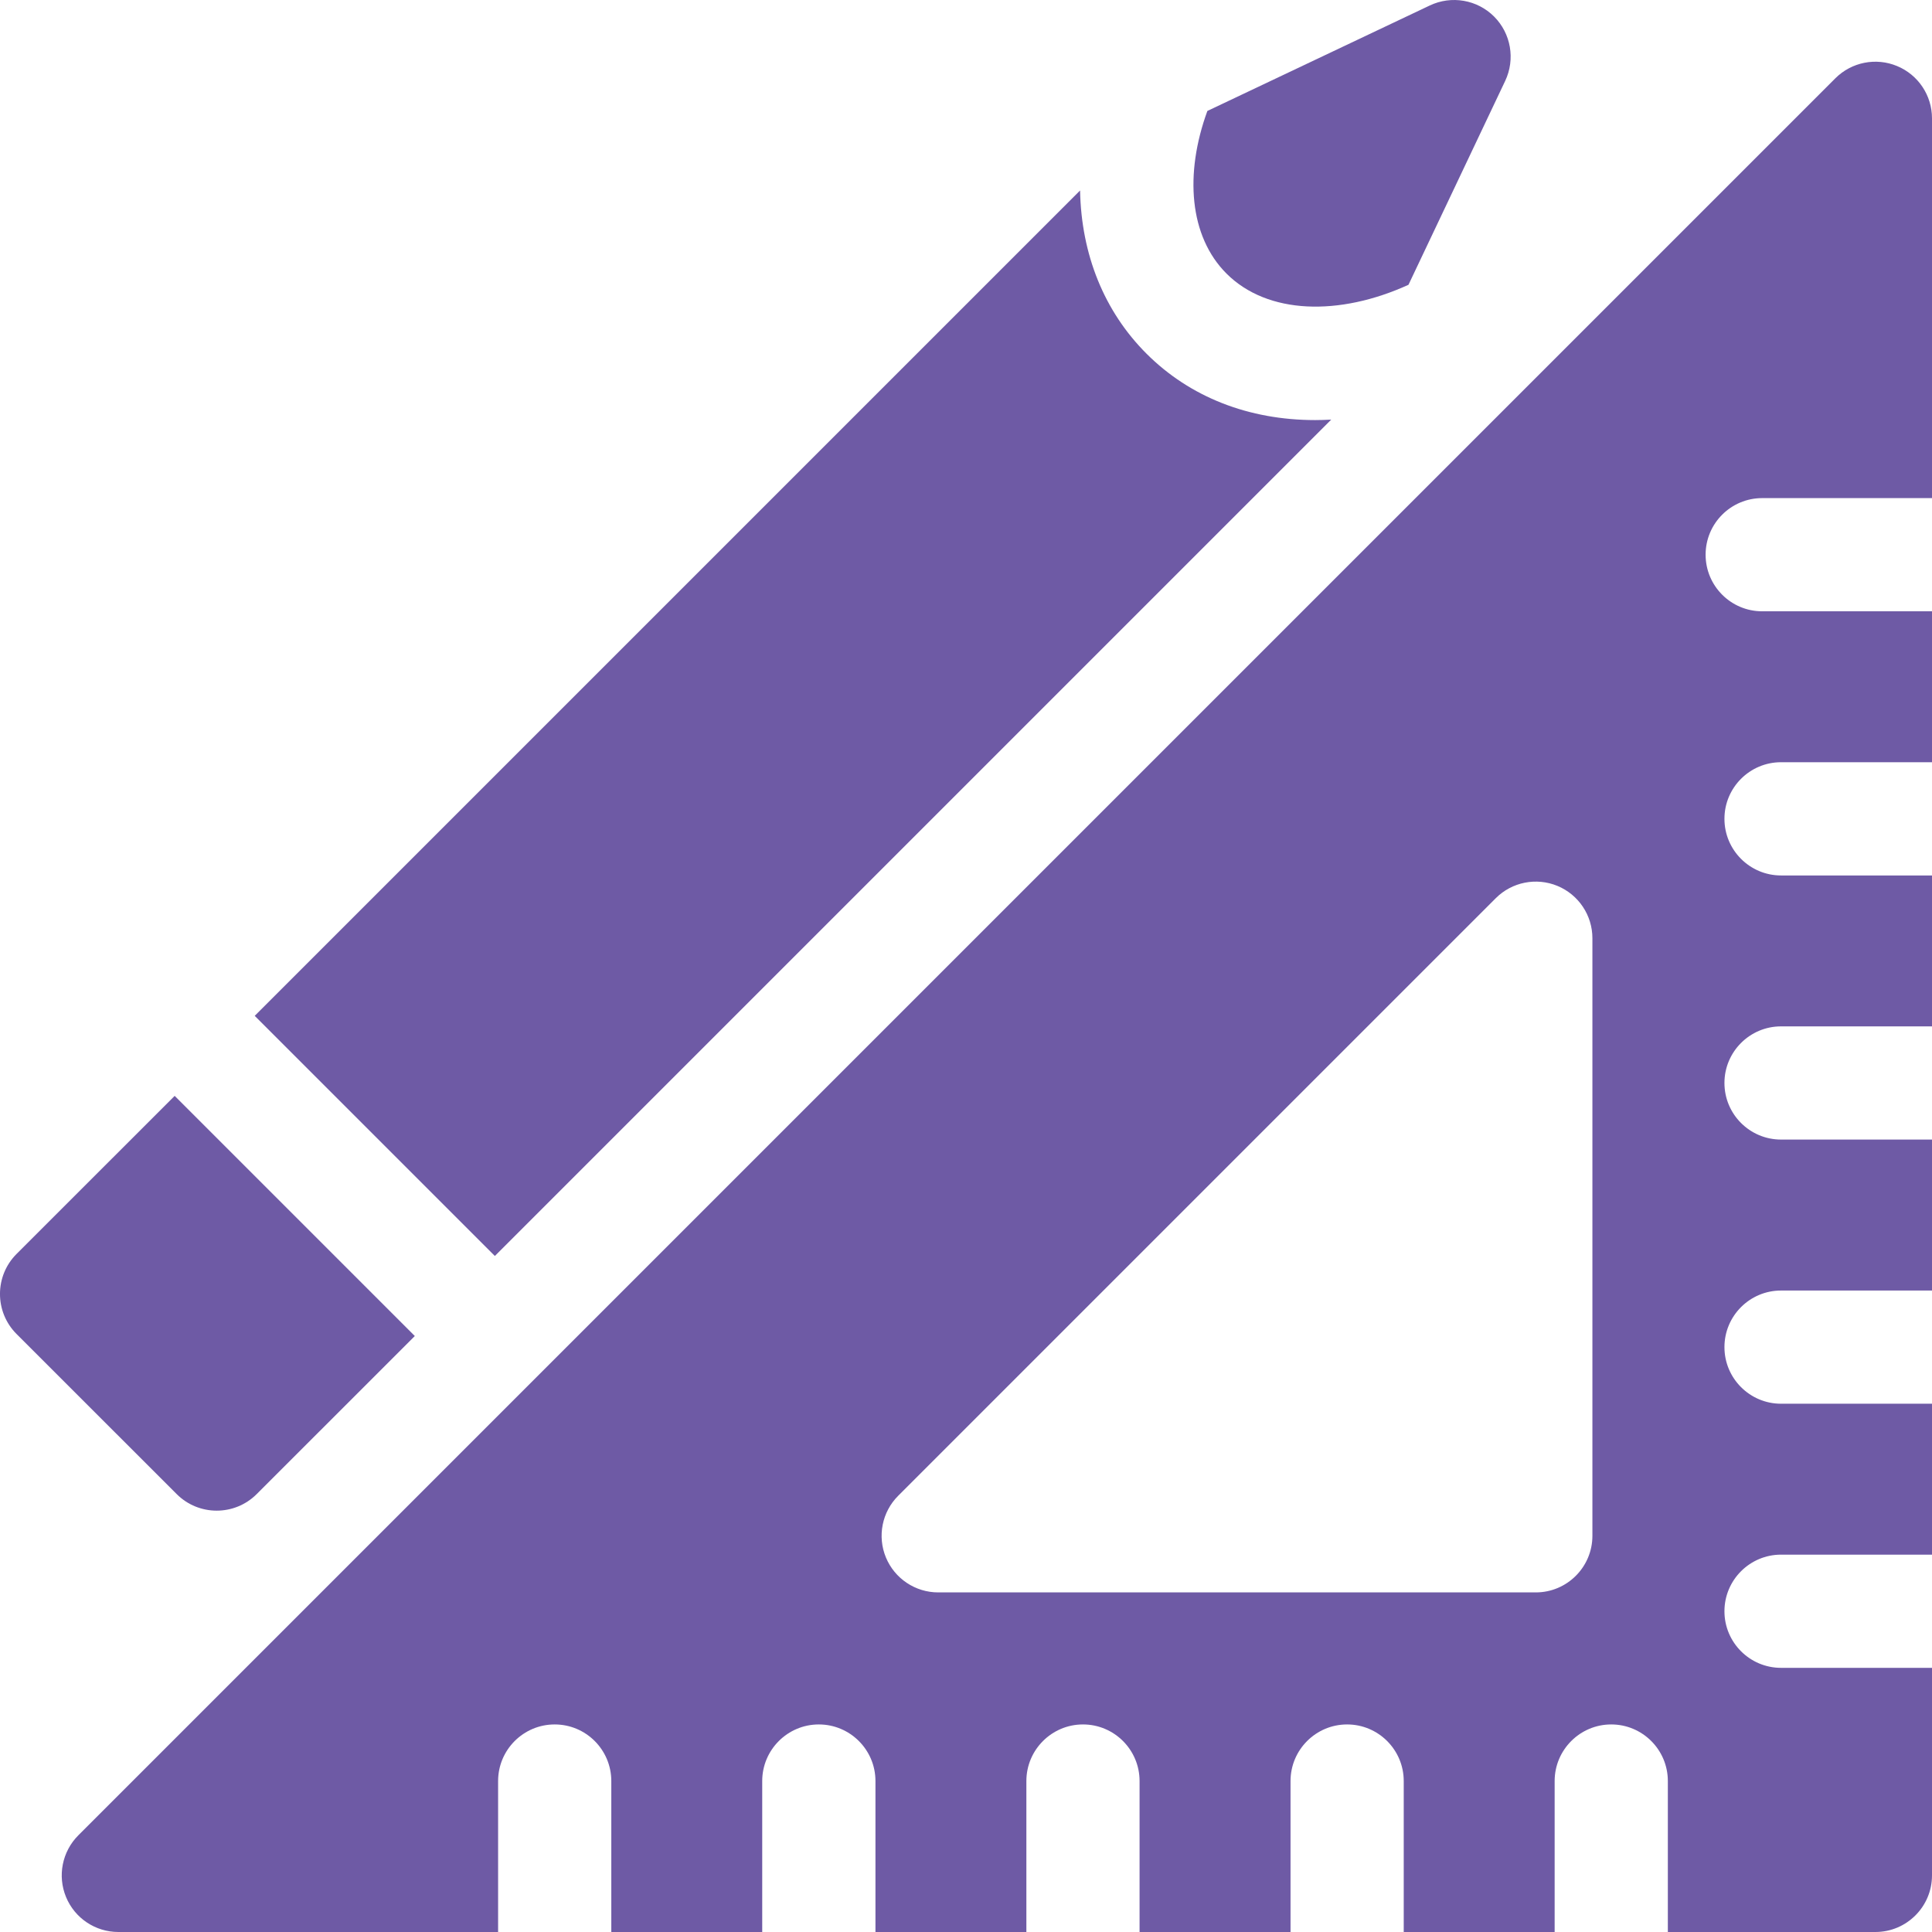<svg width="44" height="44" viewBox="0 0 44 44" fill="none" xmlns="http://www.w3.org/2000/svg">
<path d="M40.133 11.344H44V2.695C44 2.173 43.686 1.703 43.204 1.504C42.723 1.304 42.168 1.414 41.799 1.783L1.783 41.799C1.415 42.168 1.305 42.723 1.504 43.204C1.703 43.686 2.173 44 2.695 44H11.344V40.562C11.344 39.851 11.921 39.273 12.633 39.273C13.345 39.273 13.922 39.851 13.922 40.562V44H17.359V40.562C17.359 39.851 17.937 39.273 18.648 39.273C19.36 39.273 19.938 39.851 19.938 40.562V44H23.375V40.562C23.375 39.851 23.953 39.273 24.664 39.273C25.376 39.273 25.953 39.851 25.953 40.562V44H29.391V40.562C29.391 39.851 29.968 39.273 30.68 39.273C31.391 39.273 31.969 39.851 31.969 40.562V44H35.406V40.562C35.406 39.851 35.984 39.273 36.695 39.273C37.407 39.273 37.984 39.851 37.984 40.562V44H42.711C43.422 44 44 43.422 44 42.711V37.984H40.562C39.851 37.984 39.273 37.407 39.273 36.695C39.273 35.984 39.851 35.406 40.562 35.406H44V31.969H40.562C39.851 31.969 39.273 31.391 39.273 30.68C39.273 29.968 39.851 29.391 40.562 29.391H44V25.953H40.562C39.851 25.953 39.273 25.376 39.273 24.664C39.273 23.953 39.851 23.375 40.562 23.375H44V19.938H40.562C39.851 19.938 39.273 19.36 39.273 18.648C39.273 17.937 39.851 17.359 40.562 17.359H44V13.922H40.133C39.421 13.922 38.844 13.344 38.844 12.633C38.844 11.921 39.421 11.344 40.133 11.344ZM36.266 34.977C36.266 35.688 35.688 36.266 34.977 36.266H21.367C20.846 36.266 20.376 35.952 20.176 35.47C19.977 34.989 20.087 34.433 20.456 34.065L34.065 20.456C34.433 20.087 34.989 19.977 35.47 20.176C35.952 20.376 36.266 20.846 36.266 21.367V34.977Z" fill="#6E5AA5"/>
<path d="M3.978 24.958L9.447 30.427L5.846 34.027C5.342 34.531 4.526 34.529 4.024 34.027L0.377 30.381C-0.128 29.875 -0.124 29.059 0.377 28.558L3.978 24.958Z" fill="#6E5AA5"/>
<path d="M29.953 9.567C30.073 9.567 30.195 9.563 30.318 9.556L11.27 28.604L5.801 23.135L24.598 4.338C24.626 5.798 25.147 7.091 26.11 8.054C27.101 9.045 28.44 9.567 29.953 9.567Z" fill="#6E5AA5"/>
<path d="M34.28 1.842L32.077 6.486C30.502 7.204 28.868 7.166 27.932 6.23C27.084 5.382 26.974 3.96 27.497 2.527L32.562 0.125C33.055 -0.109 33.642 -0.008 34.027 0.377C34.412 0.763 34.513 1.349 34.28 1.842Z" fill="#6E5AA5"/>
</svg>
